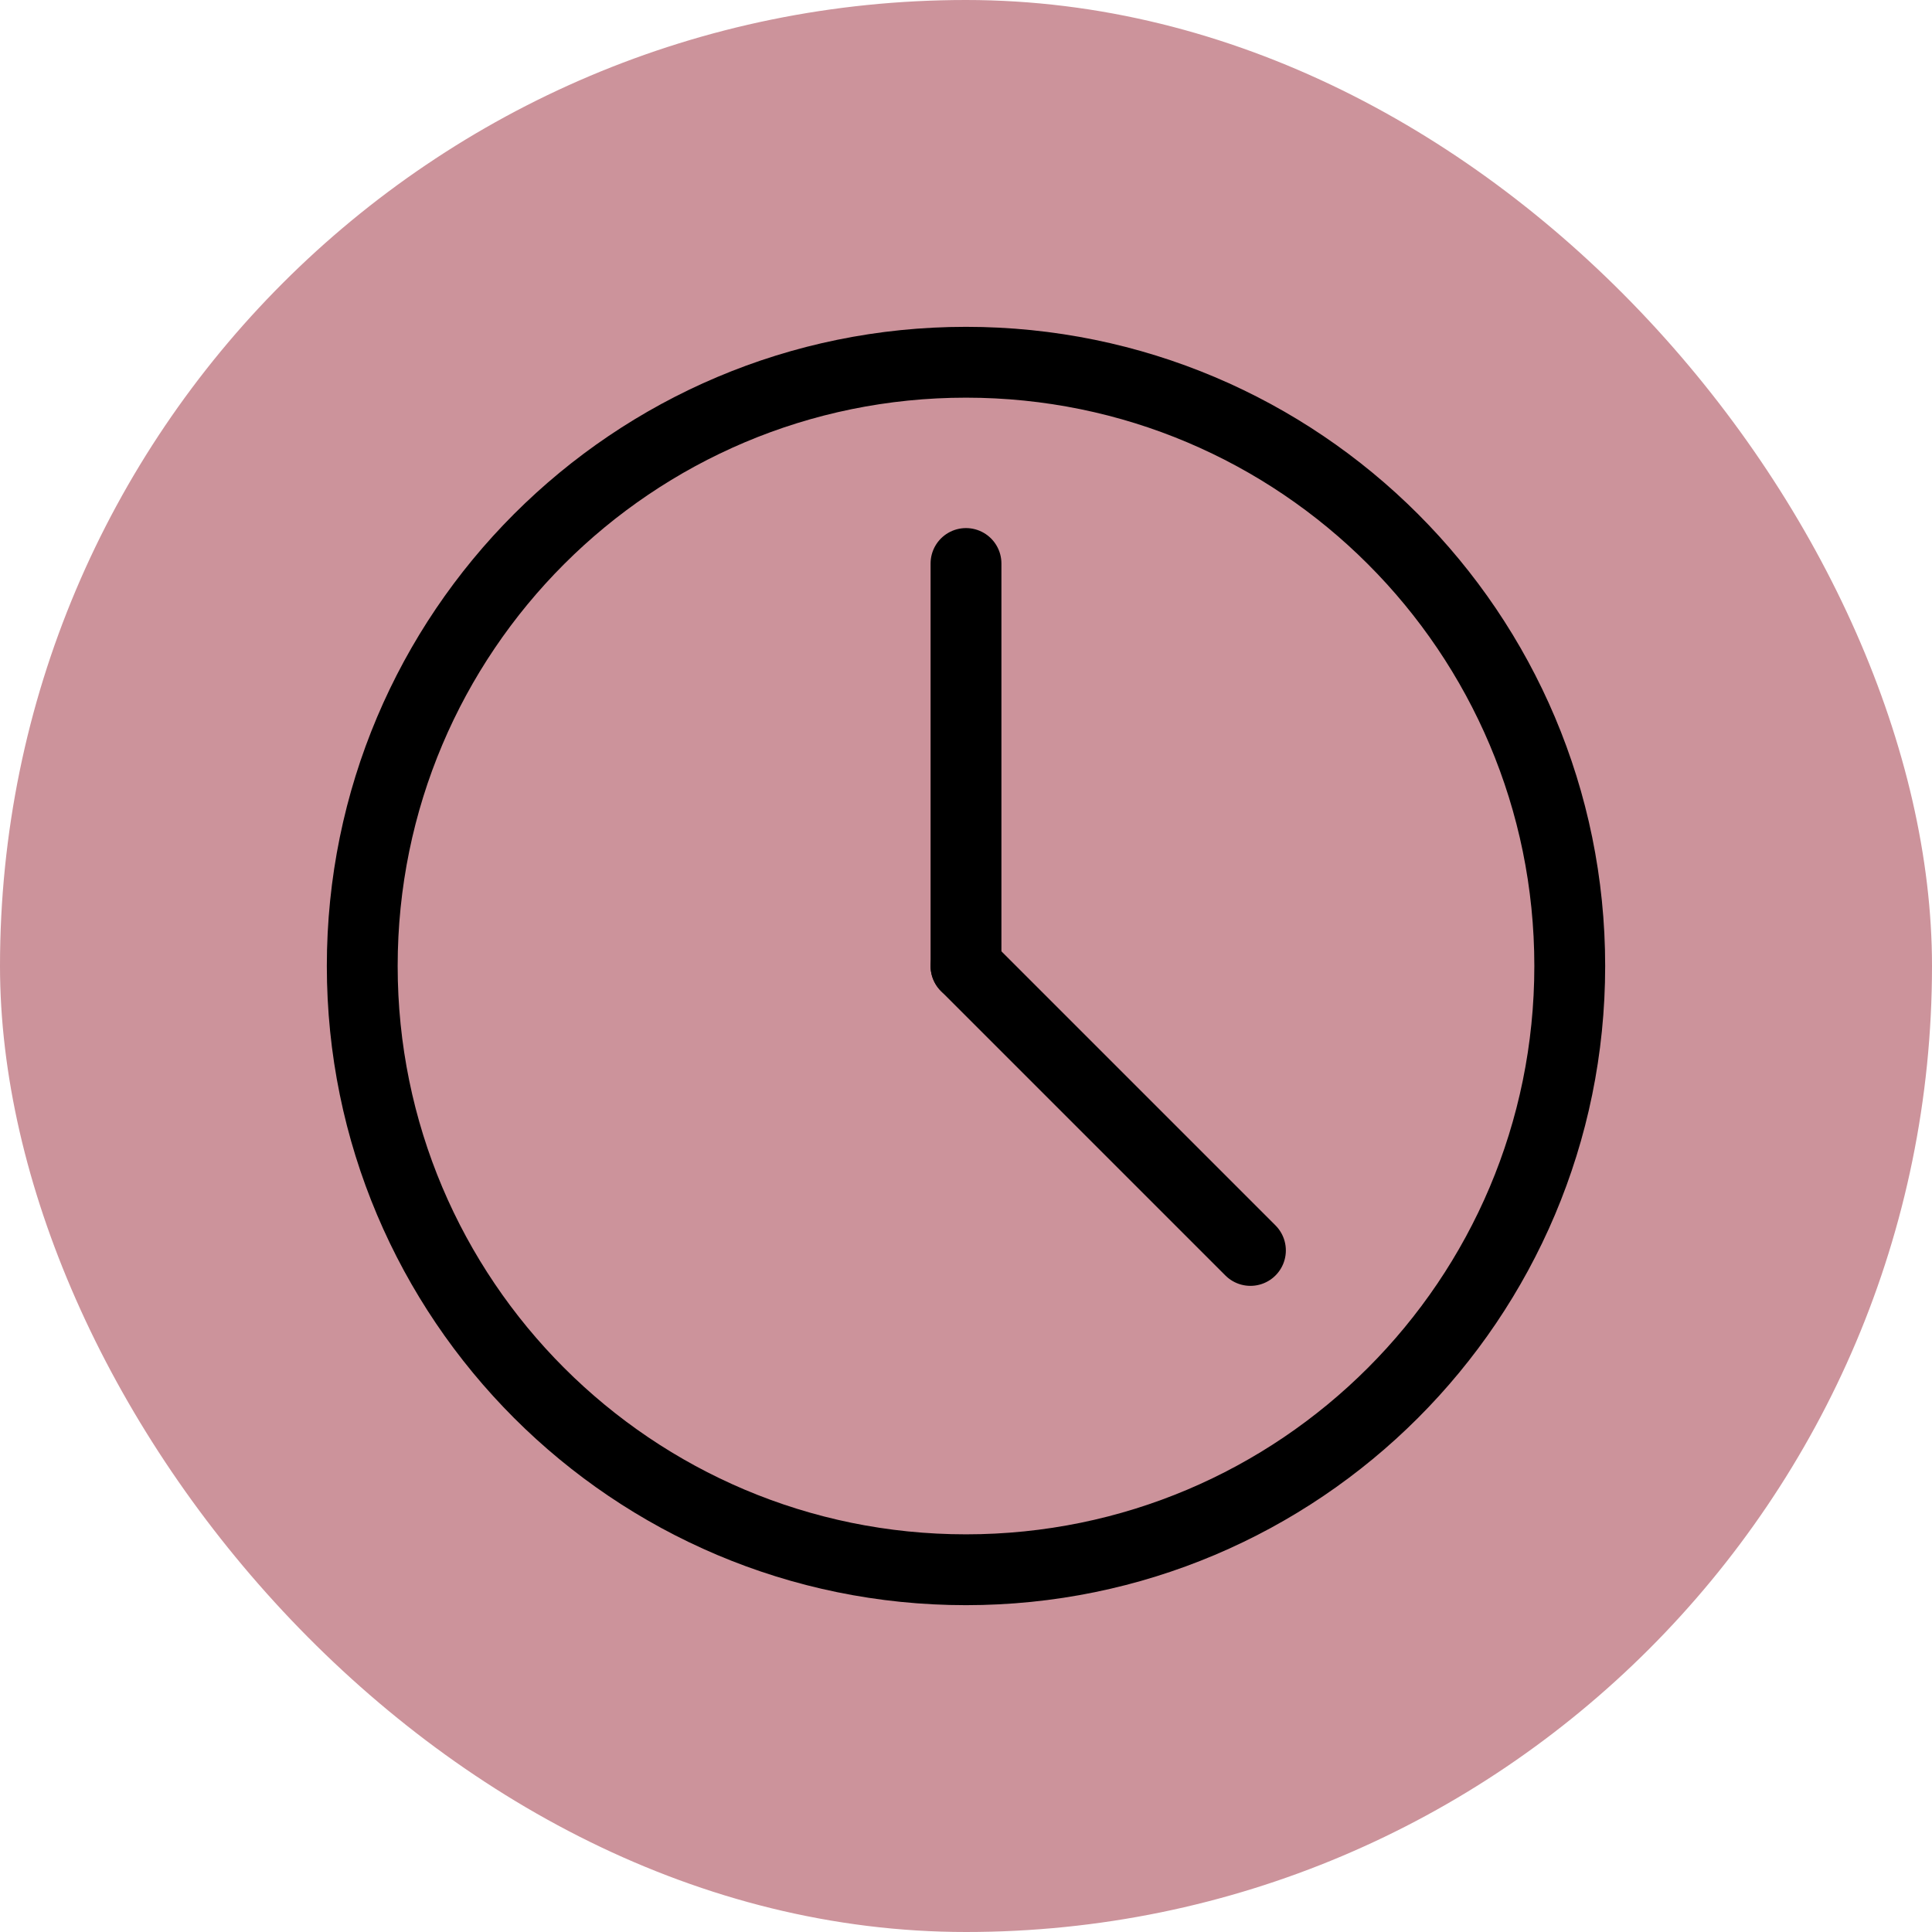 <svg stroke="#FFFFFF" xmlns="http://www.w3.org/2000/svg" fill="none" viewBox="-2.4 -2.4 28.80 28.80" height="206px" width="206px">

<g stroke-width="0" id="SVGRepo_bgCarrier">

<rect fill="#CC939B" rx="14.4" height="28.80" width="28.80" y="-2.4" x="-2.4"></rect>

</g>

<g stroke-linejoin="round" stroke-linecap="round" id="SVGRepo_tracerCarrier"></g>

<g id="SVGRepo_iconCarrier"> <path stroke-linejoin="round" stroke-linecap="round" stroke-width="1.056" stroke="#" d="M12 21C16.971 21 21 16.971 21 12C21 7.029 16.971 3 12 3C7.029 3 3 7.029 3 12C3 16.971 7.029 21 12 21Z"></path> <path stroke-linejoin="round" stroke-linecap="round" stroke-width="1.056" stroke="#" d="M12 6V12"></path> <path stroke-linejoin="round" stroke-linecap="round" stroke-width="1.056" stroke="#" d="M16.24 16.24L12 12"></path> </g>

</svg>